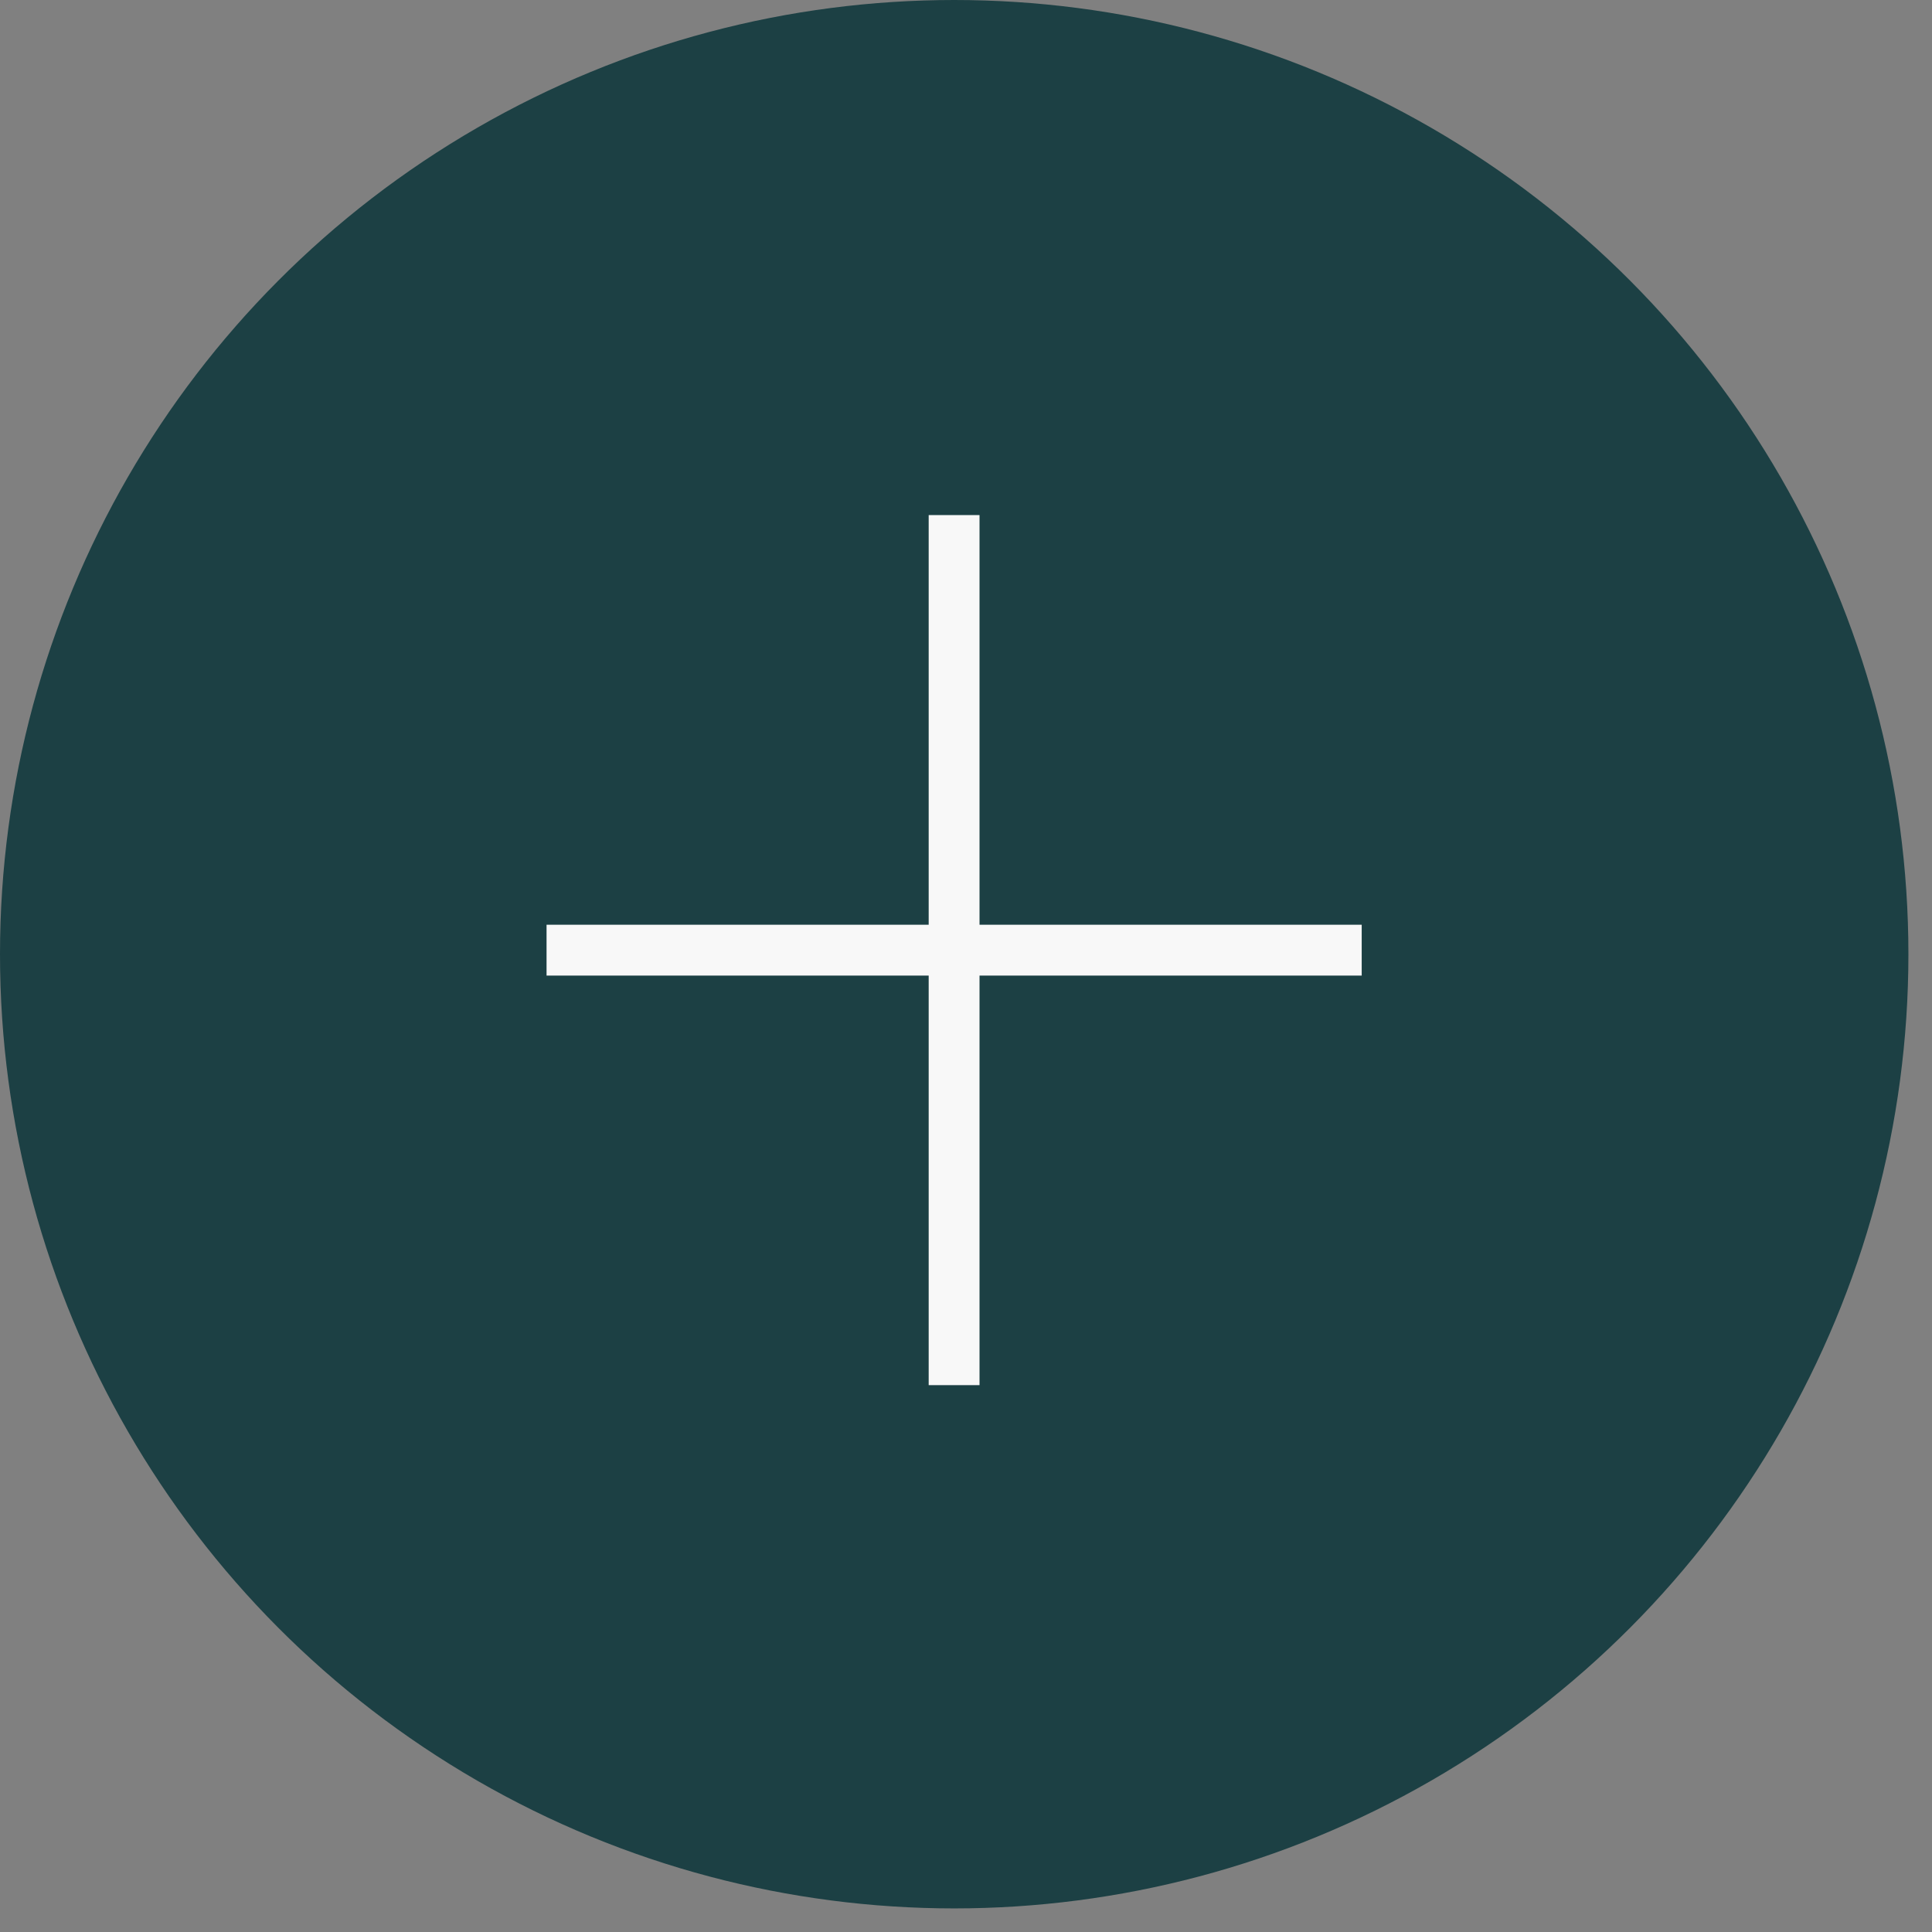 <?xml version="1.0" encoding="UTF-8"?> <svg xmlns="http://www.w3.org/2000/svg" width="38" height="38" viewBox="0 0 38 38" fill="none"><rect x="0" y="0" width="38" height="38" fill="#808080" stroke="none"/> <circle cx="18.768" cy="18.768" r="18.768" fill="#1C4044"></circle> <g clip-path="url(#clip0_207_680)"> <path d="M18.766 10.131V27.244" stroke="#F8F8F8"></path> <path d="M10.75 18.688H26.783" stroke="#F8F8F8"></path> </g> <defs> <clipPath id="clip0_207_680"> <rect width="16.033" height="18.323" fill="white" transform="translate(10.75 9.606)"></rect> </clipPath> </defs> </svg> 